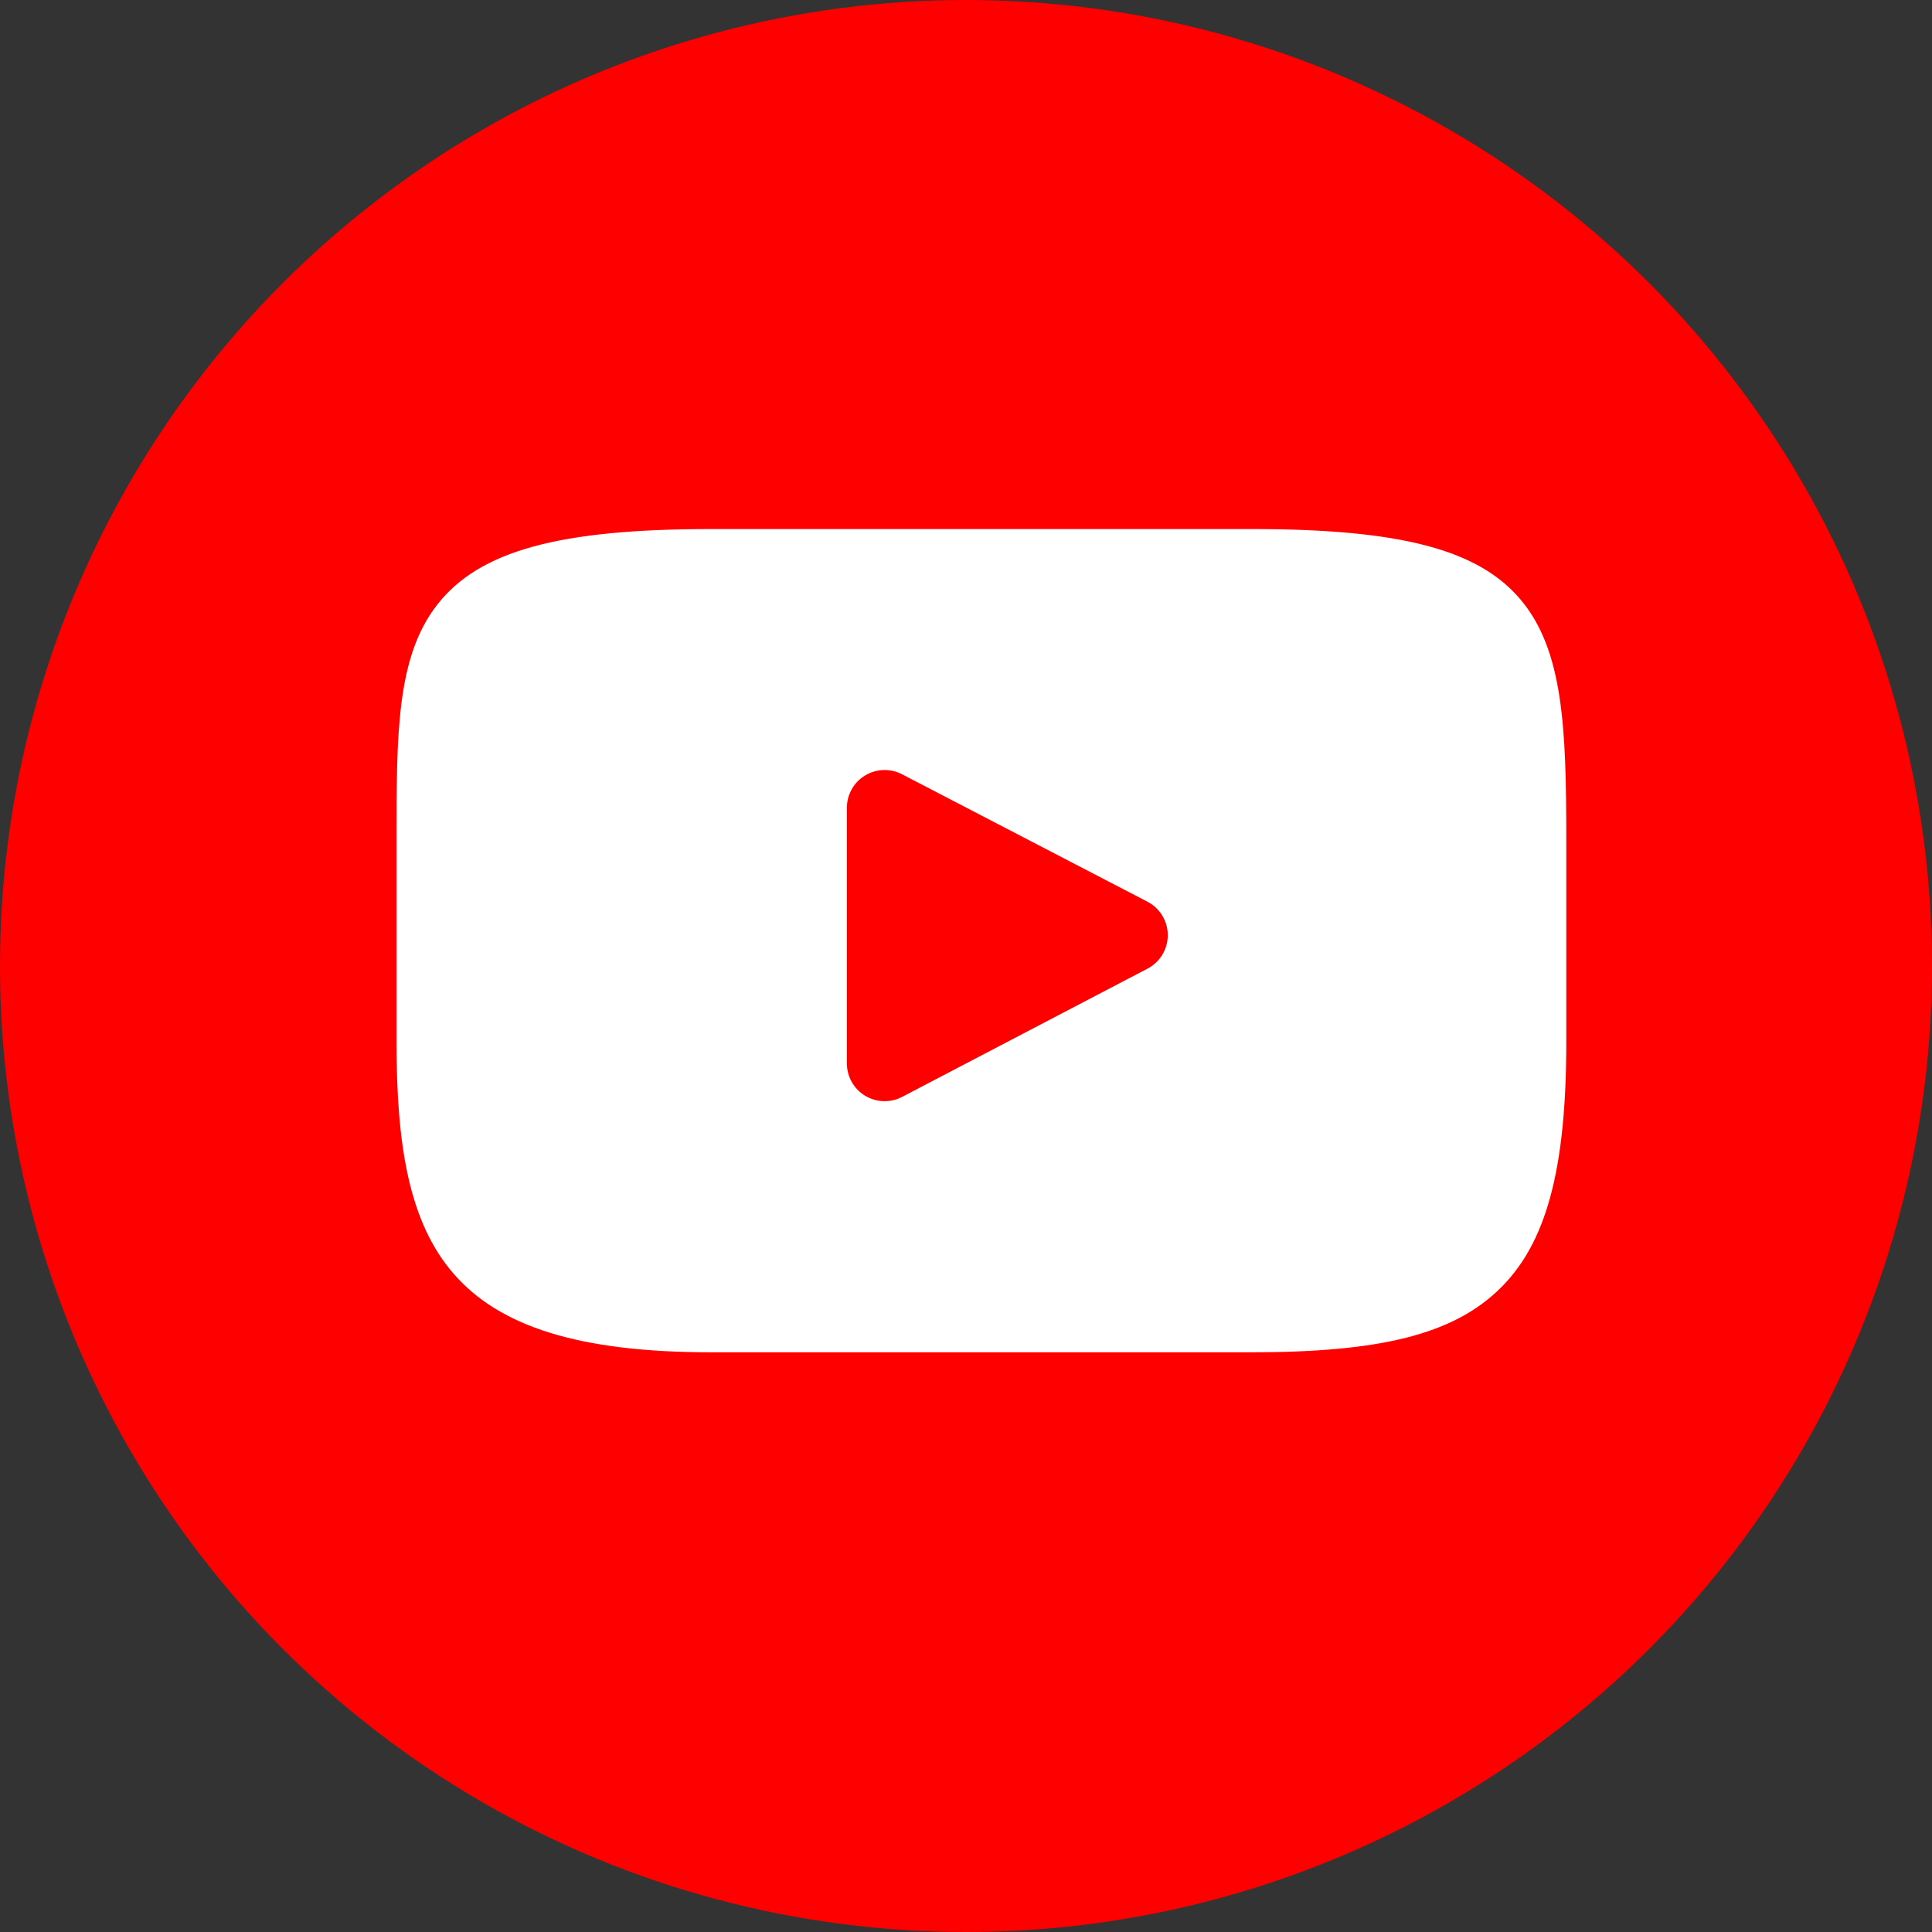<svg
   xmlns:dc="http://purl.org/dc/elements/1.1/"
   xmlns:cc="http://creativecommons.org/ns#"
   xmlns:rdf="http://www.w3.org/1999/02/22-rdf-syntax-ns#"
   xmlns:svg="http://www.w3.org/2000/svg"
   xmlns="http://www.w3.org/2000/svg"
   xmlns:sodipodi="http://sodipodi.sourceforge.net/DTD/sodipodi-0.dtd"
   xmlns:inkscape="http://www.inkscape.org/namespaces/inkscape"
   version="1.1"
   id="Layer_120"
   x="0px"
   y="0px"
   viewBox="0 0 512 512"
   xml:space="preserve"
   sodipodi:docname="youtube.svg"
   width="512"
   height="512"
   inkscape:version="0.92.4 (5da689c313, 2019-01-14)"><rect x="0" y="0" width="512" height="512" fill="#333333" stroke="none"/><defs
   id="defs37" /><sodipodi:namedview
   pagecolor="#ffffff"
   bordercolor="#666666"
   borderopacity="1"
   objecttolerance="10"
   gridtolerance="10"
   guidetolerance="10"
   inkscape:pageopacity="0"
   inkscape:pageshadow="2"
   inkscape:window-width="1473"
   inkscape:window-height="1052"
   id="namedview35"
   showgrid="false"
   inkscape:zoom="0.76129032"
   inkscape:cx="155"
   inkscape:cy="155"
   inkscape:window-x="38"
   inkscape:window-y="40"
   inkscape:window-maximized="0"
   inkscape:current-layer="Layer_120" />

<g
   id="g4"
   transform="translate(0,202)">
</g>
<g
   id="g6"
   transform="translate(0,202)">
</g>
<g
   id="g8"
   transform="translate(0,202)">
</g>
<g
   id="g10"
   transform="translate(0,202)">
</g>
<g
   id="g12"
   transform="translate(0,202)">
</g>
<g
   id="g14"
   transform="translate(0,202)">
</g>
<g
   id="g16"
   transform="translate(0,202)">
</g>
<g
   id="g18"
   transform="translate(0,202)">
</g>
<g
   id="g20"
   transform="translate(0,202)">
</g>
<g
   id="g22"
   transform="translate(0,202)">
</g>
<g
   id="g24"
   transform="translate(0,202)">
</g>
<g
   id="g26"
   transform="translate(0,202)">
</g>
<g
   id="g28"
   transform="translate(0,202)">
</g>
<g
   id="g30"
   transform="translate(0,202)">
</g>
<g
   id="g32"
   transform="translate(0,202)">
</g>
<circle
   style="opacity:1;fill:#ff0000;fill-opacity:1;fill-rule:nonzero;stroke:none;stroke-width:31.1;stroke-miterlimit:4;stroke-dasharray:none;stroke-opacity:1"
   id="path856"
   cx="256"
   cy="256"
   r="256" /><g
   id="XMLID_822_"
   transform="translate(105.085,94.288)"
   style="fill:#ffffff;fill-opacity:1">
	<path
   id="XMLID_823_"
   d="M 297.917,64.645 C 286.727,51.343 266.067,45.917 226.611,45.917 H 83.386 c -40.359,0 -61.369,5.776 -72.517,19.938 C 0,79.663 0,100.008 0,128.166 v 53.669 c 0,54.551 12.896,82.248 83.386,82.248 h 143.226 c 34.216,0 53.176,-4.788 65.442,-16.527 C 304.633,235.518 310,215.863 310,181.835 v -53.669 c 0,-29.695 -0.841,-50.16 -12.083,-63.521 z m -98.896,97.765 -65.038,33.991 c -1.454,0.76 -3.044,1.137 -4.632,1.137 -1.798,0 -3.592,-0.484 -5.181,-1.446 -2.992,-1.813 -4.819,-5.056 -4.819,-8.554 v -67.764 c 0,-3.492 1.822,-6.732 4.808,-8.546 2.987,-1.814 6.702,-1.938 9.801,-0.328 l 65.038,33.772 c 3.309,1.718 5.387,5.134 5.392,8.861 0.004,3.73 -2.065,7.151 -5.369,8.877 z"
   inkscape:connector-curvature="0"
   style="fill:#ffffff;fill-opacity:1" />
</g></svg>